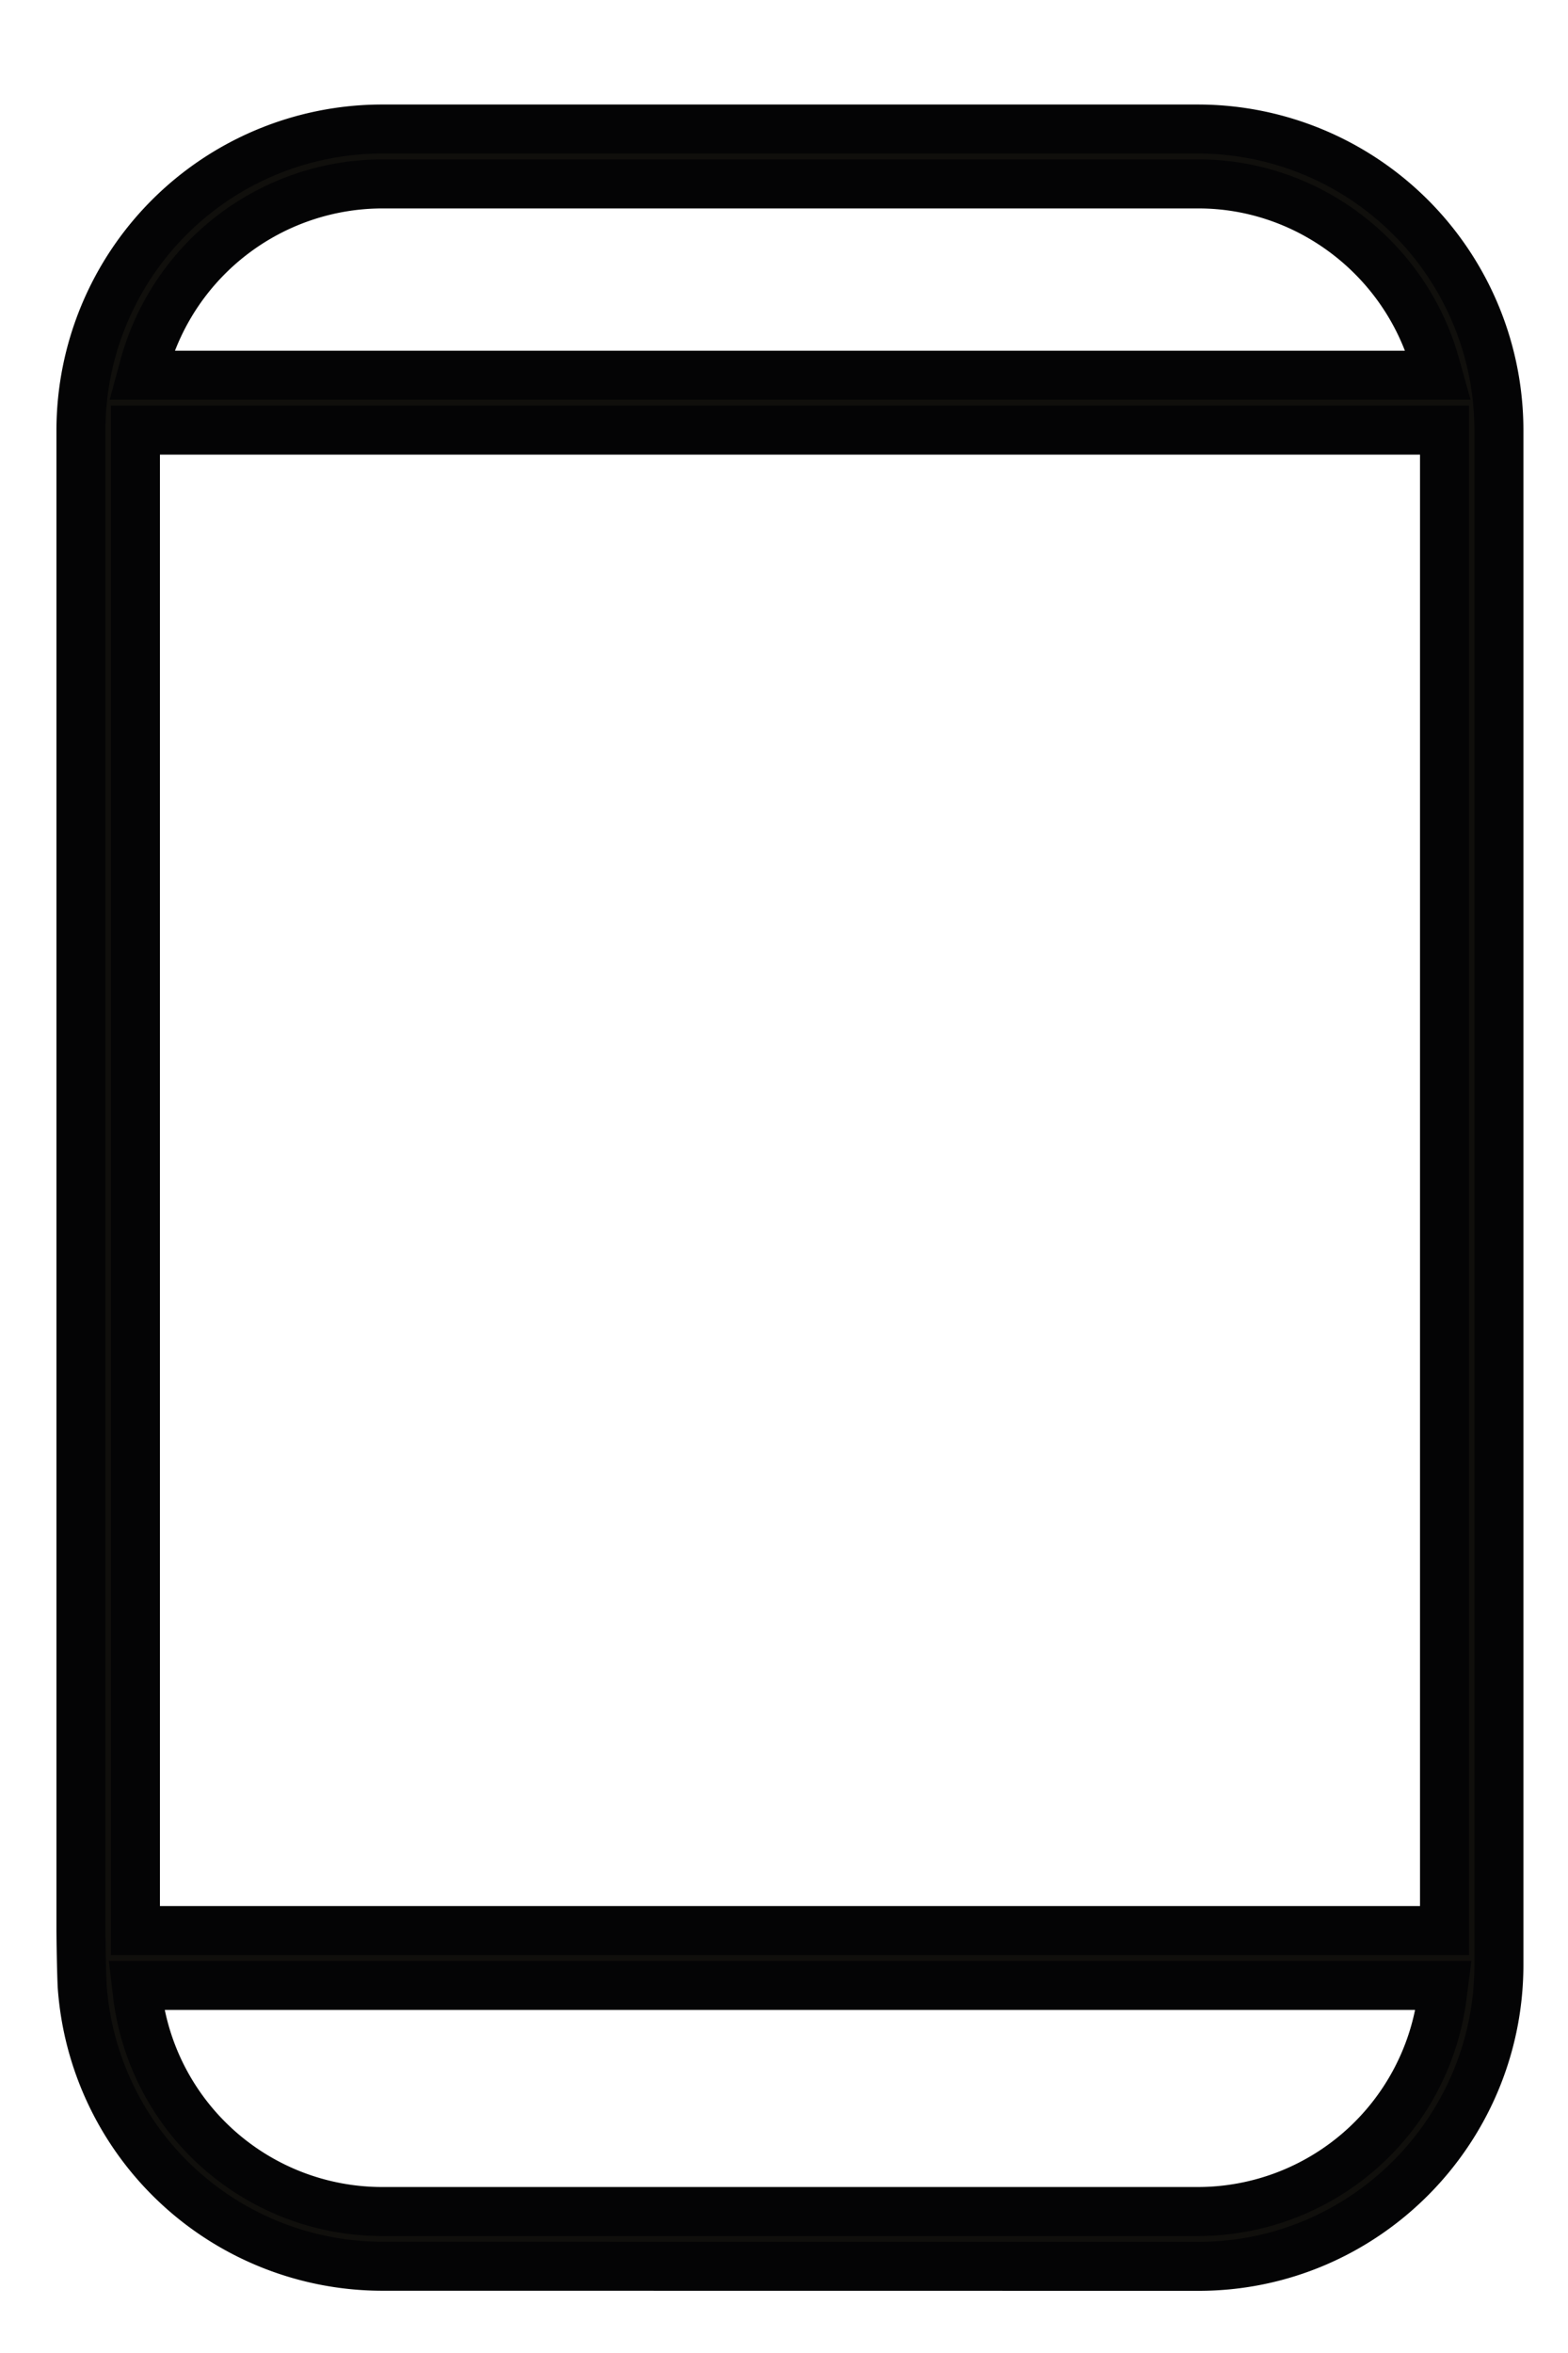 <svg xmlns="http://www.w3.org/2000/svg" width="16" height="24" viewBox="0 0 16 24"><g><g><path fill="#100f0c" d="M12.23 1.876c1.112 0 2.103.751 2.411 1.826l.035.125H1.446l.034-.125a2.523 2.523 0 0 1 2.411-1.826zM1.382 4.387H14.74v15.304H1.382zm.01 15.864H14.73l-.014.11a2.514 2.514 0 0 1-2.486 2.196H3.891a2.515 2.515 0 0 1-2.486-2.196zm10.838 2.865c1.69 0 3.065-1.38 3.065-3.077V4.394a3.074 3.074 0 0 0-3.065-3.078H3.891A3.075 3.075 0 0 0 .826 4.39V19.69s.002.318.012.56a3.073 3.073 0 0 0 3.053 2.865z"/><path fill="none" stroke="#040405" stroke-miterlimit="20" stroke-width=".5" d="M12.23 1.876c1.112 0 2.103.751 2.411 1.826l.035.125H1.446l.034-.125a2.523 2.523 0 0 1 2.411-1.826zM1.382 4.387H14.74v15.304H1.382zm.01 15.864H14.73l-.014.11a2.514 2.514 0 0 1-2.486 2.196H3.891a2.515 2.515 0 0 1-2.486-2.196zm10.838 2.865c1.69 0 3.065-1.38 3.065-3.077V4.394a3.074 3.074 0 0 0-3.065-3.078H3.891A3.075 3.075 0 0 0 .826 4.39V19.69s.002.318.012.56a3.073 3.073 0 0 0 3.053 2.865z"/></g></g></svg>